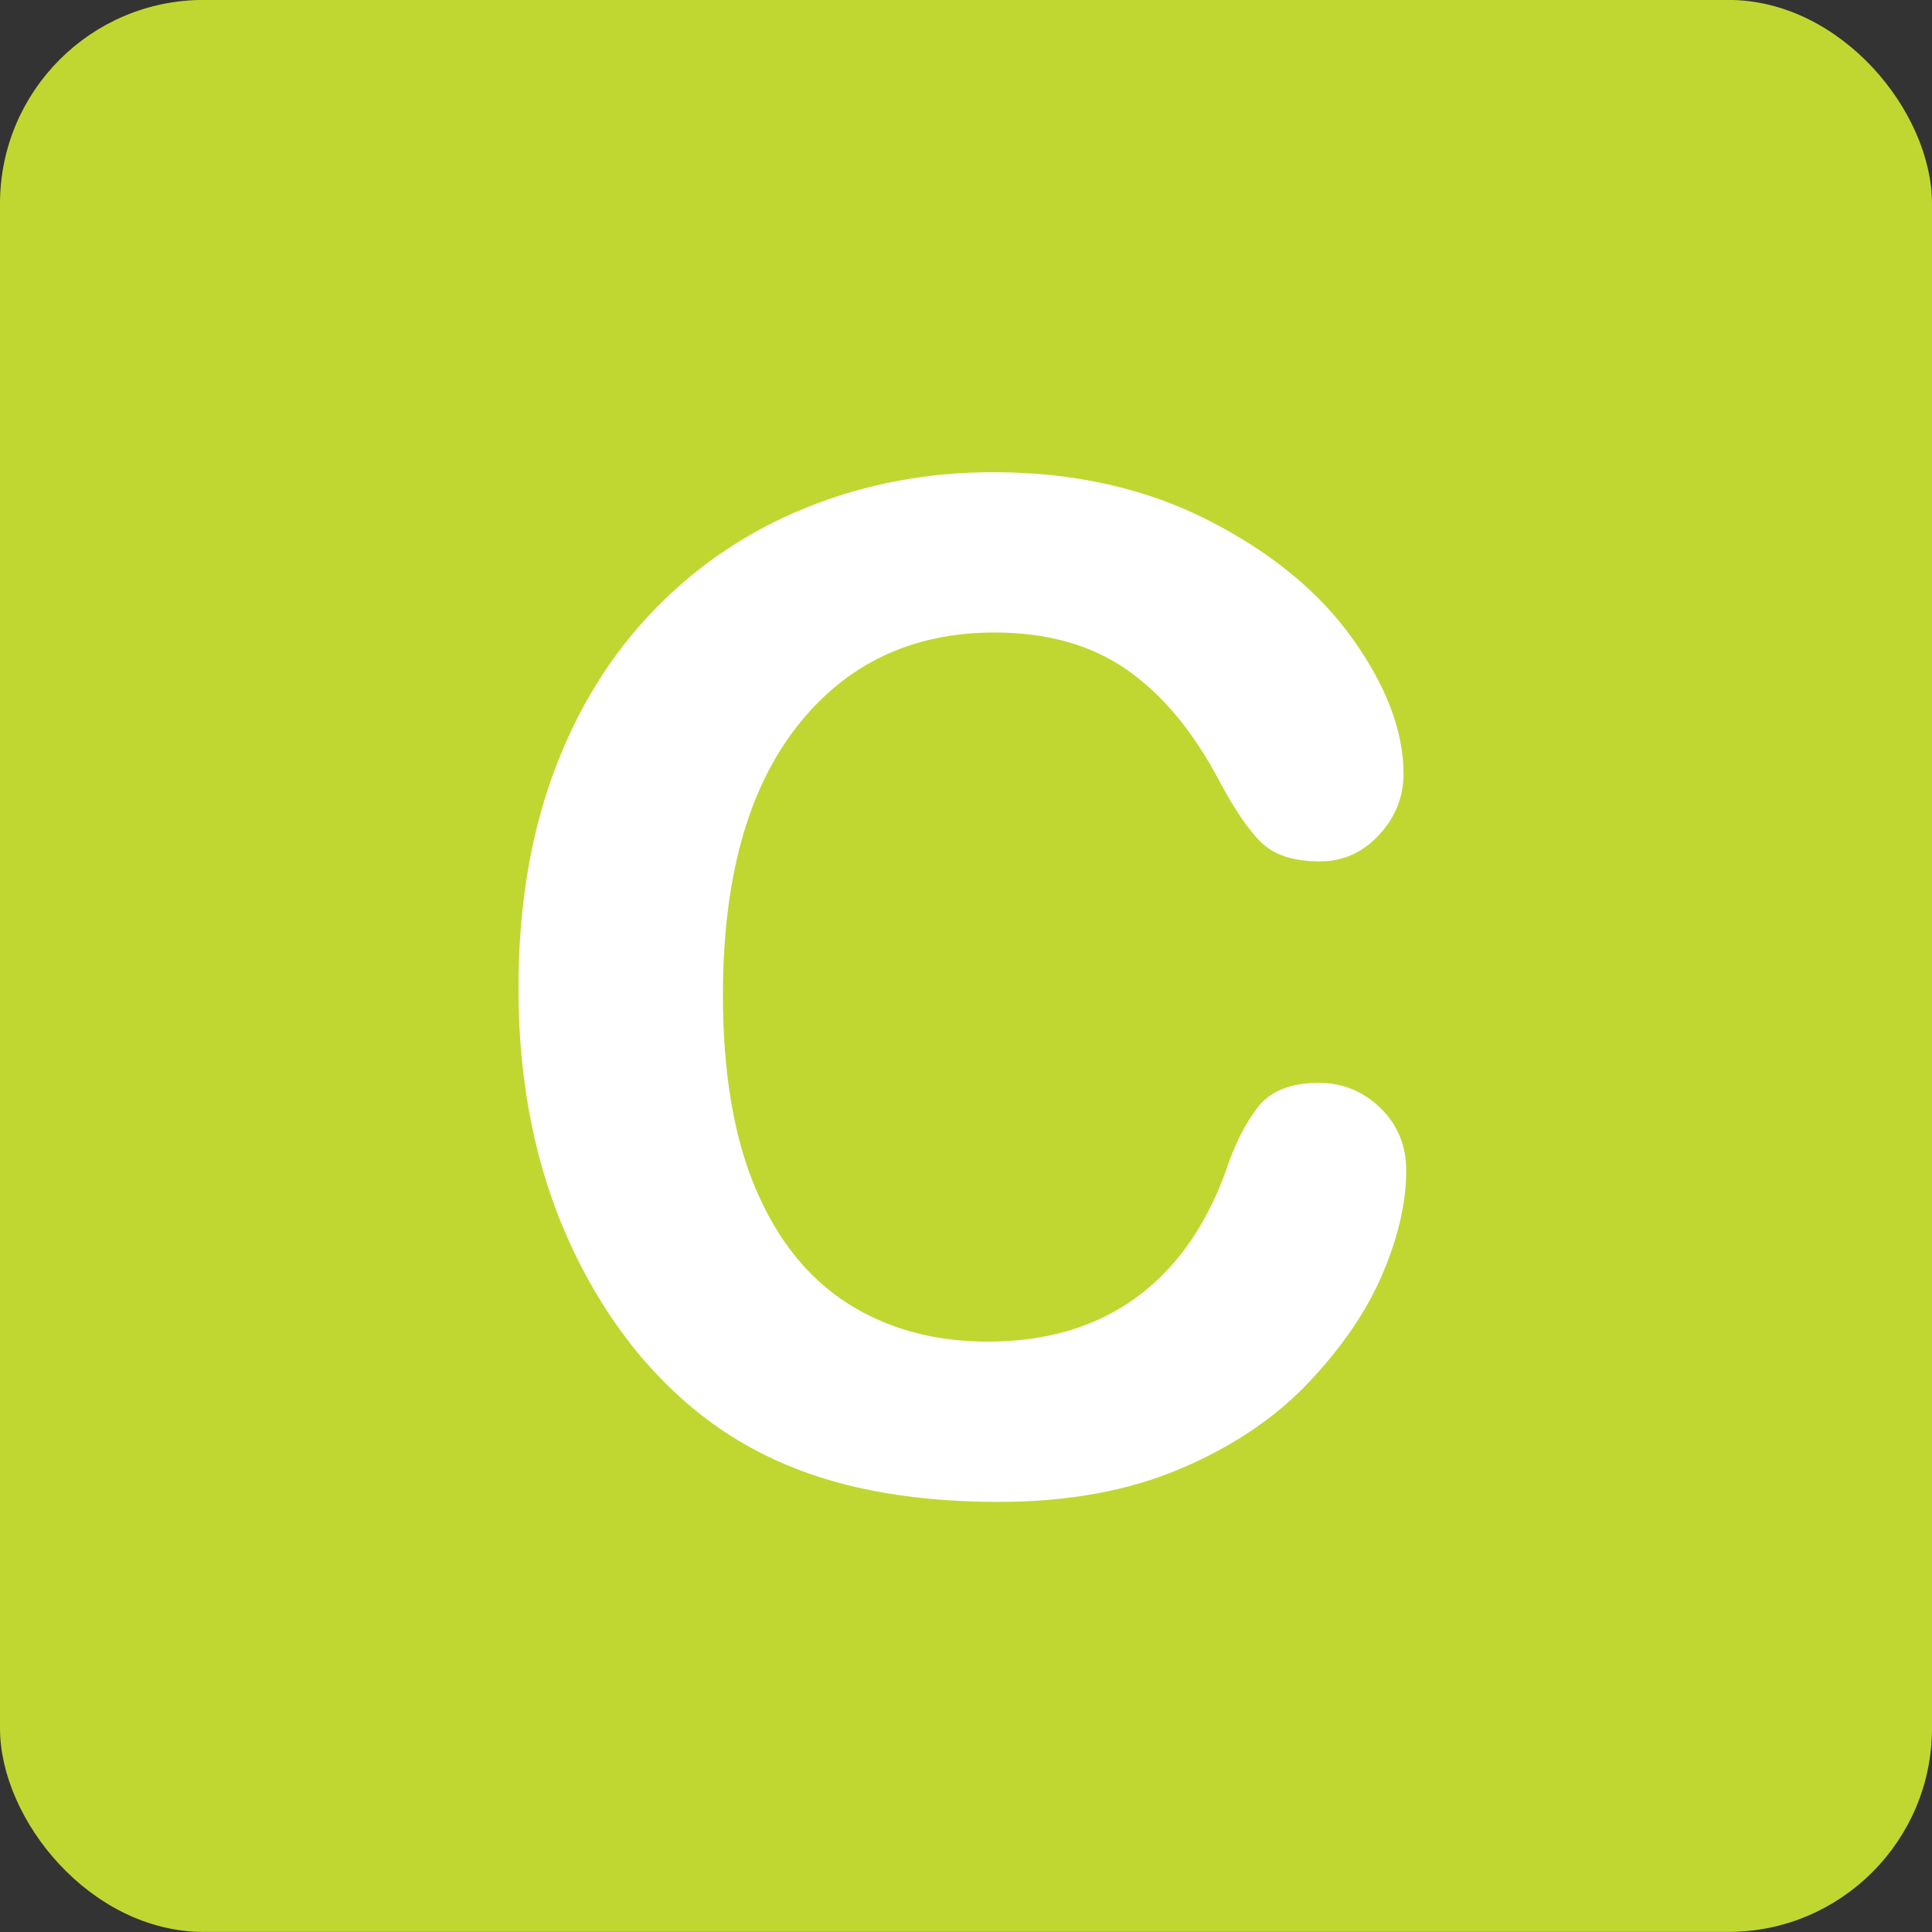 <?xml version="1.0" encoding="UTF-8" standalone="no"?>
<!-- Created with Inkscape (http://www.inkscape.org/) -->

<svg
   xmlns:dc="http://purl.org/dc/elements/1.1/"
   xmlns:cc="http://creativecommons.org/ns#"
   xmlns:rdf="http://www.w3.org/1999/02/22-rdf-syntax-ns#"
   xmlns:svg="http://www.w3.org/2000/svg"
   xmlns="http://www.w3.org/2000/svg"
   xmlns:sodipodi="http://sodipodi.sourceforge.net/DTD/sodipodi-0.dtd"
   xmlns:inkscape="http://www.inkscape.org/namespaces/inkscape"
   id="svg3095"
   viewBox="0 0 100 100"
   version="1.1"
   inkscape:version="0.48.5 r10040"
   sodipodi:docname="brandstofetiket_c.svg">
  <rect x="0" y="0" width="100" height="100" fill="#333333" stroke="none"/>
  <defs
     id="defs10" />
  <sodipodi:namedview
     pagecolor="#ffffff"
     bordercolor="#666666"
     borderopacity="1"
     objecttolerance="10"
     gridtolerance="10"
     guidetolerance="10"
     inkscape:pageopacity="0"
     inkscape:pageshadow="2"
     inkscape:window-width="664"
     inkscape:window-height="500"
     id="namedview8"
     showgrid="false"
     inkscape:zoom="2.36"
     inkscape:cx="50"
     inkscape:cy="50"
     inkscape:window-x="0"
     inkscape:window-y="180"
     inkscape:window-maximized="0"
     inkscape:current-layer="svg3095" />
  <g
     id="layer1"
     transform="translate(0,-952.362)">
    <rect
       id="rect3119"
       stroke-linejoin="miter"
       fill-rule="evenodd"
       ry="10.043"
       height="98.996"
       width="98.996"
       stroke="#c0d731"
       stroke-linecap="butt"
       y="952.86"
       x="0.502"
       stroke-width="1.004px"
       fill="#c0d731" />
    <g
       style="font-size:72px;font-style:normal;font-variant:normal;font-weight:normal;font-stretch:normal;text-align:center;line-height:200%;letter-spacing:0px;word-spacing:0px;writing-mode:lr-tb;text-anchor:middle;fill:#ffffff;font-family:Arial Rounded MT Bold"
       id="text3907">
      <path
         d="m 72.785,1012.944 c -4.9e-5,1.641 -0.404,3.416 -1.213,5.326 -0.809,1.91 -2.08,3.785 -3.814,5.625 -1.734,1.84 -3.949,3.334 -6.645,4.482 -2.695,1.148 -5.836,1.723 -9.422,1.723 -2.719,0 -5.191,-0.258 -7.418,-0.773 -2.227,-0.516 -4.248,-1.318 -6.064,-2.408 -1.816,-1.09 -3.486,-2.525 -5.01,-4.307 -1.359,-1.617 -2.52,-3.428 -3.48,-5.432 -0.961,-2.004 -1.682,-4.143 -2.162,-6.416 -0.48,-2.273 -0.721,-4.688 -0.721,-7.242 -3e-6,-4.148 0.604,-7.863 1.811,-11.145 1.207,-3.281 2.936,-6.088 5.186,-8.42 2.25,-2.332 4.887,-4.107 7.91,-5.326 3.023,-1.219 6.246,-1.828 9.668,-1.828 4.172,6e-5 7.887,0.832 11.145,2.496 3.258,1.664 5.754,3.721 7.488,6.17 1.734,2.449 2.602,4.764 2.602,6.943 -4.9e-5,1.195 -0.422,2.25 -1.266,3.164 -0.844,0.914 -1.863,1.371 -3.059,1.371 -1.336,3e-5 -2.338,-0.316 -3.006,-0.949 -0.668,-0.633 -1.412,-1.723 -2.232,-3.27 -1.359,-2.555 -2.959,-4.465 -4.799,-5.73 -1.84,-1.266 -4.107,-1.898 -6.803,-1.898 -4.289,4e-5 -7.705,1.629 -10.248,4.887 -2.543,3.258 -3.814,7.887 -3.814,13.887 -1.4e-5,4.008 0.562,7.342 1.688,10.002 1.125,2.66 2.719,4.646 4.781,5.959 2.062,1.312 4.477,1.969 7.242,1.969 3,10e-5 5.537,-0.744 7.611,-2.232 2.074,-1.488 3.639,-3.674 4.693,-6.557 0.445,-1.359 0.996,-2.467 1.652,-3.322 0.656,-0.855 1.711,-1.283 3.164,-1.283 1.242,0 2.309,0.434 3.199,1.301 0.891,0.867 1.336,1.945 1.336,3.234 z"
         style="font-family:Arial Rounded MT Bold;fill:#ffffff"
         id="path2988" />
    </g>
  </g>
</svg>
